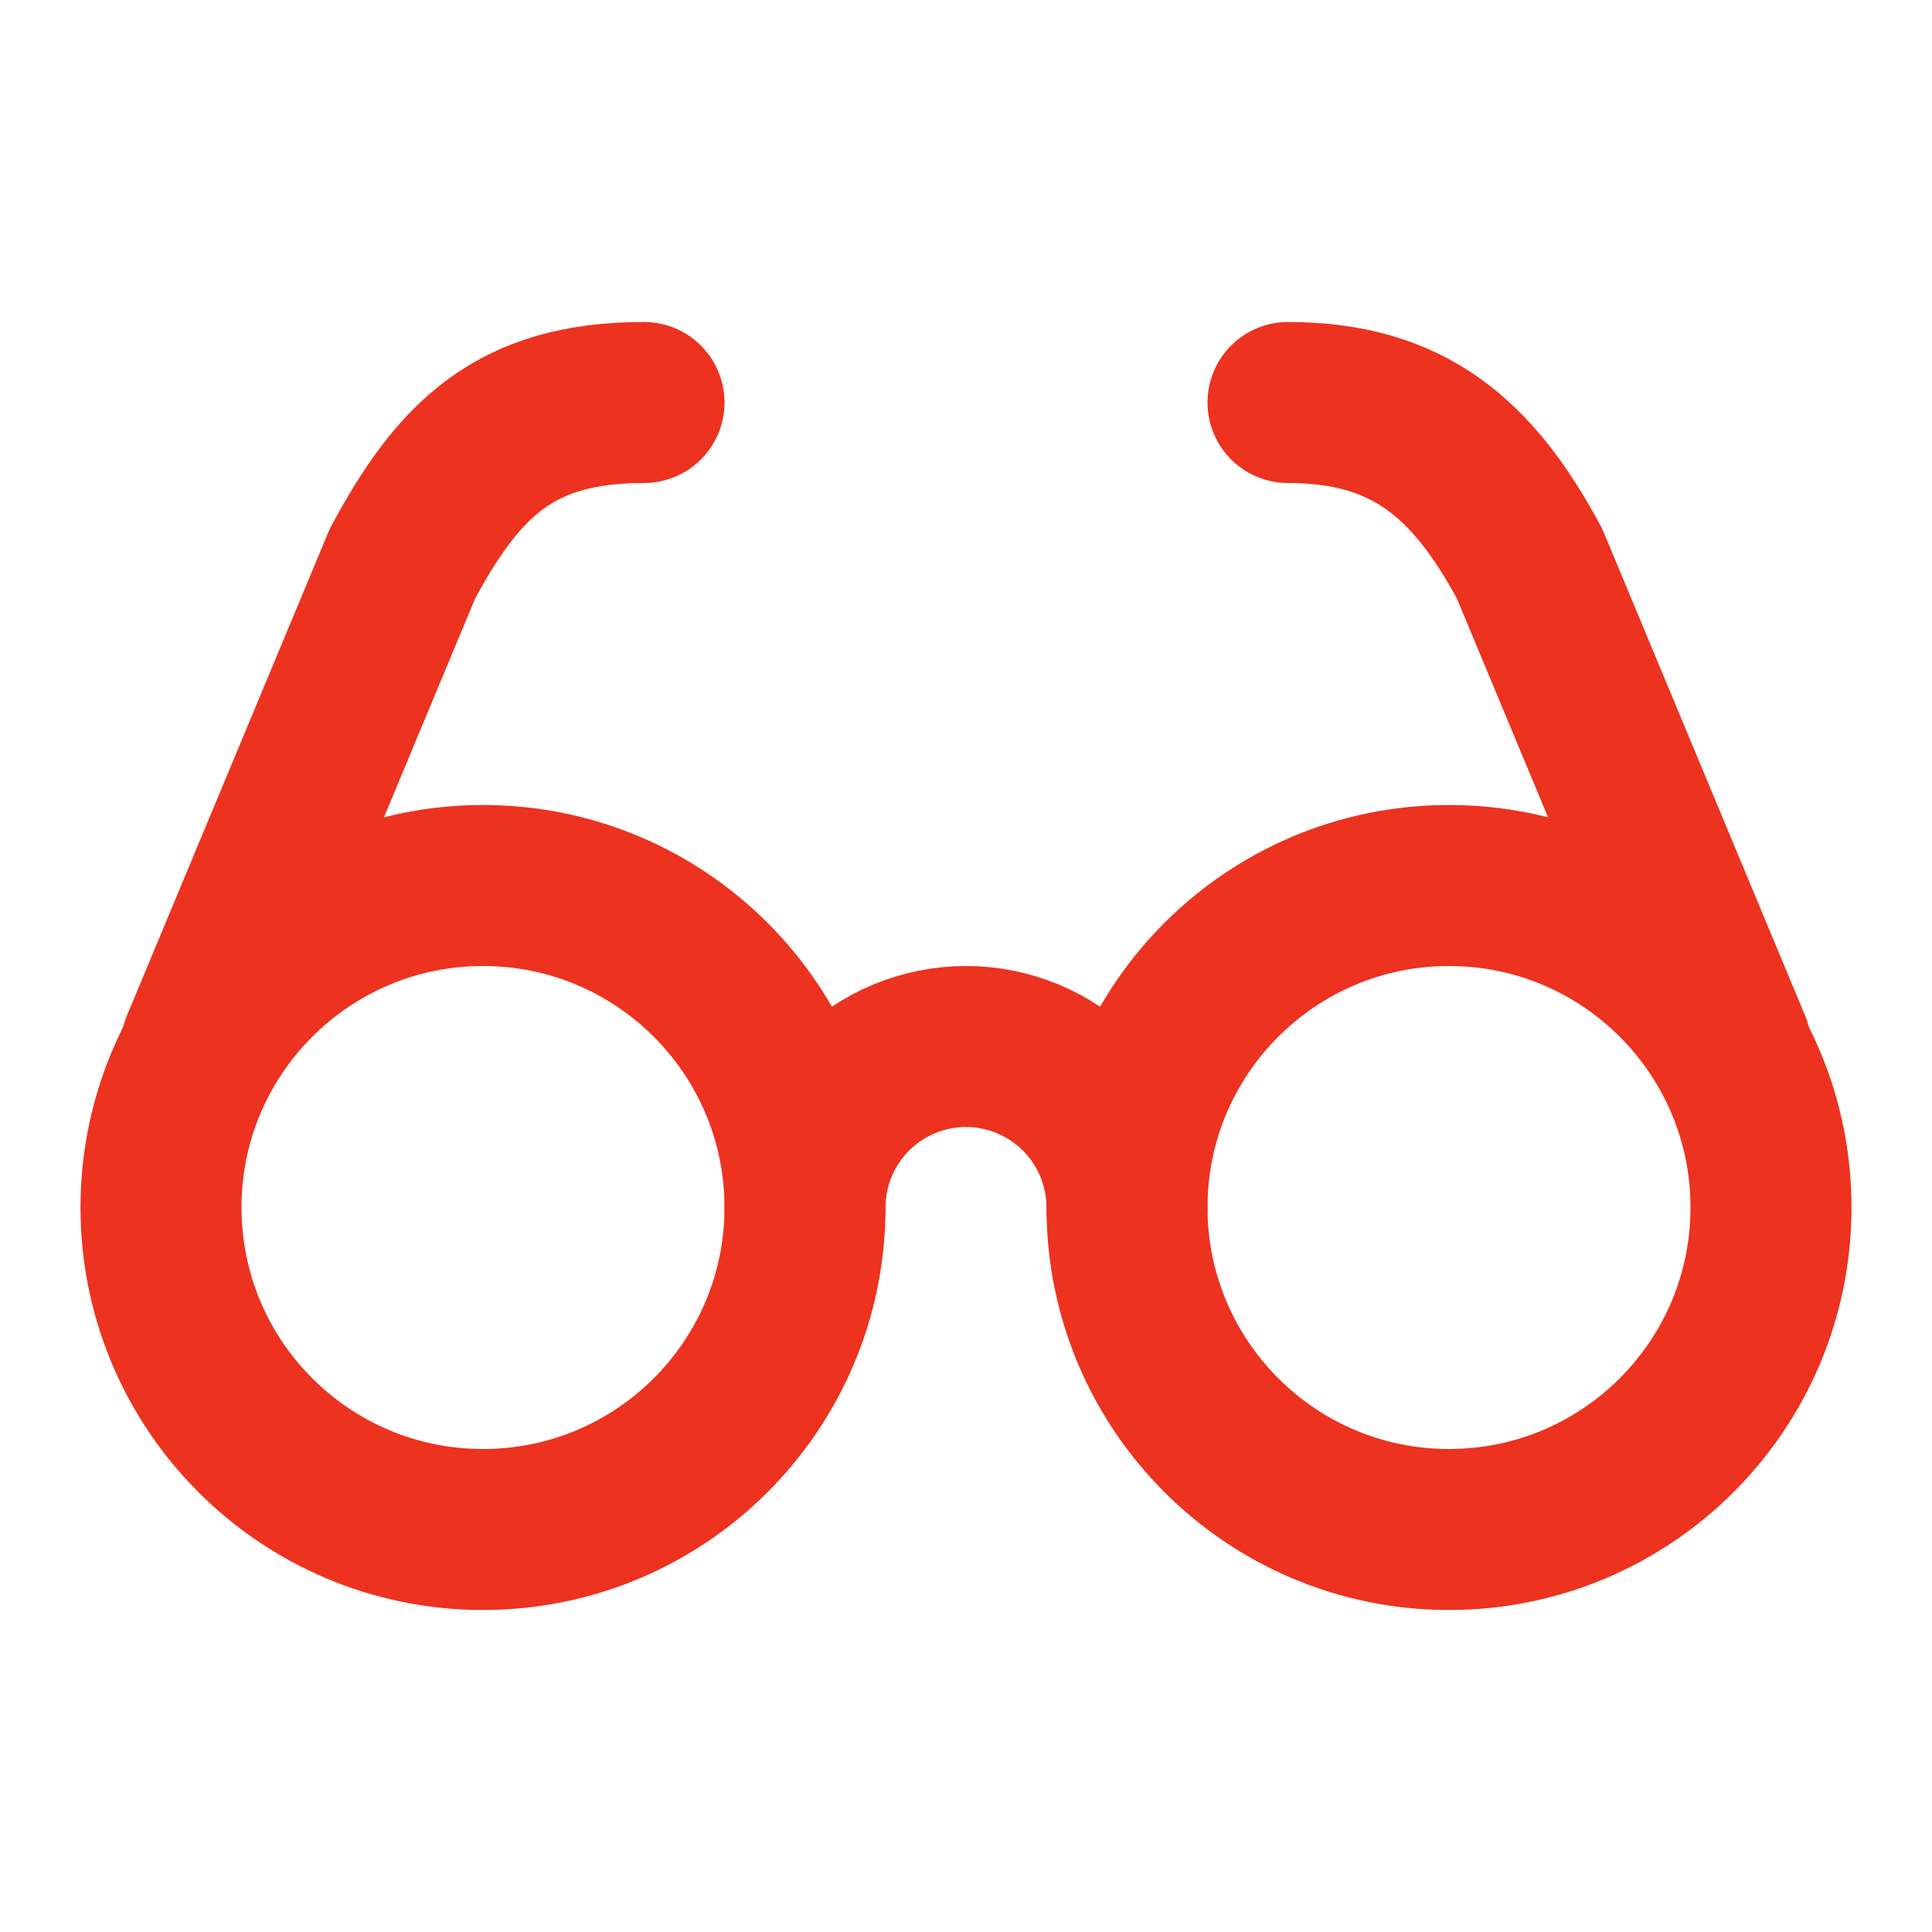 <?xml version="1.0" encoding="UTF-8"?> <svg xmlns="http://www.w3.org/2000/svg" width="24" height="24" viewBox="0 0 24 24" fill="none"><path d="M6 19C8.209 19 10 17.209 10 15C10 12.791 8.209 11 6 11C3.791 11 2 12.791 2 15C2 17.209 3.791 19 6 19Z" stroke="#ED321F" stroke-width="2" stroke-linecap="round" stroke-linejoin="round"></path><path d="M18 19C20.209 19 22 17.209 22 15C22 12.791 20.209 11 18 11C15.791 11 14 12.791 14 15C14 17.209 15.791 19 18 19Z" stroke="#ED321F" stroke-width="2" stroke-linecap="round" stroke-linejoin="round"></path><path d="M14 15C14 14.47 13.789 13.961 13.414 13.586C13.039 13.211 12.53 13 12 13C11.47 13 10.961 13.211 10.586 13.586C10.211 13.961 10 14.47 10 15" stroke="#ED321F" stroke-width="2" stroke-linecap="round" stroke-linejoin="round"></path><path d="M2.5 13L5 7C5.7 5.7 6.4 5 8 5" stroke="#ED321F" stroke-width="2" stroke-linecap="round" stroke-linejoin="round"></path><path d="M21.5 13L19 7C18.3 5.7 17.5 5 16 5" stroke="#ED321F" stroke-width="2" stroke-linecap="round" stroke-linejoin="round"></path></svg> 